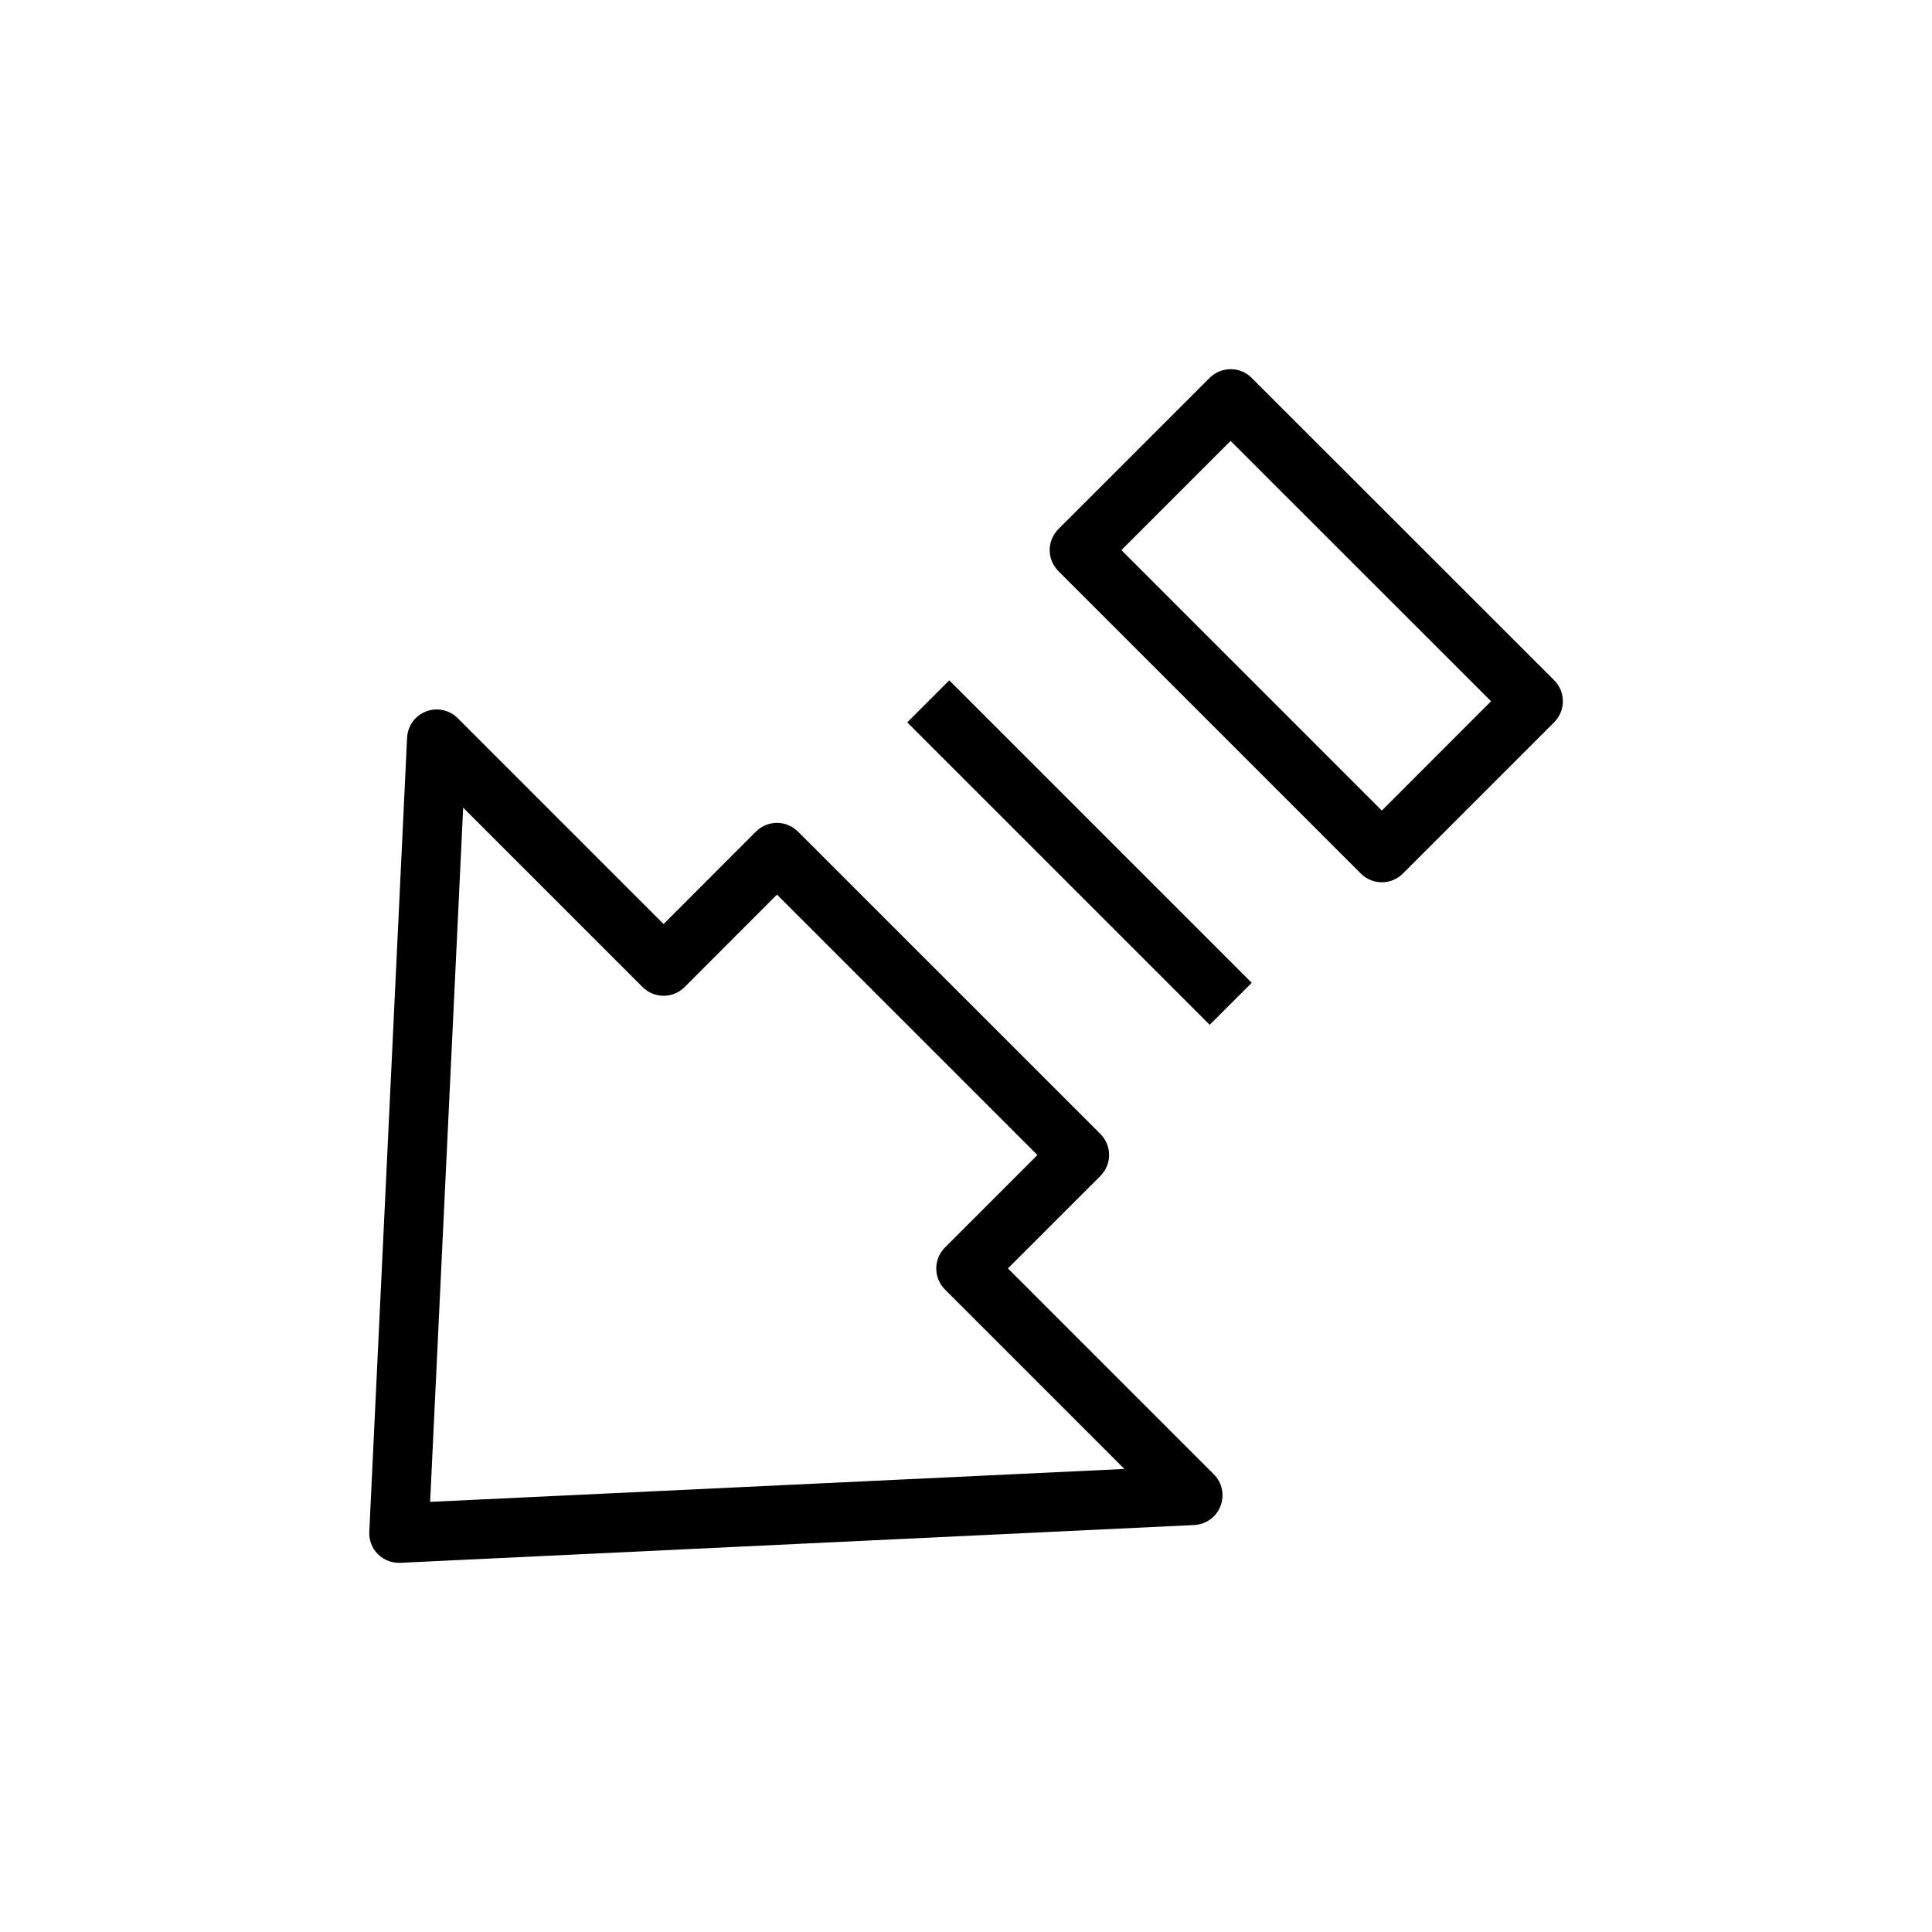 <?xml version="1.0" encoding="UTF-8"?>
<!-- Uploaded to: SVG Repo, www.svgrepo.com, Generator: SVG Repo Mixer Tools -->
<svg fill="#000000" width="800px" height="800px" version="1.1" viewBox="144 144 512 512" xmlns="http://www.w3.org/2000/svg">
 <g>
  <path d="m464.58 244.13-40.086 40.082c-3.086 3.086-3.086 8.062 0 11.148l80.137 80.137c3.086 3.086 8.062 3.086 11.148 0l40.086-40.086c3.086-3.086 3.086-8.062 0-11.148l-80.172-80.133c-3.055-3.055-8.027-3.055-11.113 0zm74.562 85.711-28.938 28.969-69.023-69.023 28.938-28.938z"/>
  <path d="m256.89 332.55c-2.898 1.102-4.852 3.84-5.008 6.961l-10.012 210.4c-0.129 2.203 0.691 4.375 2.266 5.949 1.574 1.574 3.746 2.394 5.949 2.301l210.4-10.012c1.984-0.094 3.84-0.945 5.195-2.297 0.754-0.754 1.387-1.699 1.762-2.738 1.133-2.898 0.441-6.203-1.762-8.406l-54.57-54.57 24.496-24.496c3.086-3.086 3.086-8.062 0-11.148l-80.133-80.109c-3.086-3.086-8.062-3.086-11.148 0l-24.465 24.496-54.566-54.57c-2.203-2.203-5.512-2.894-8.406-1.762zm93.016 48.523 69.023 69.023-24.496 24.496c-3.086 3.086-3.086 8.062 0 11.148l47.547 47.547-183.99 8.723 8.754-183.98 47.547 47.547c3.086 3.086 8.062 3.086 11.148 0z"/>
  <path d="m384.43 335.43 11.133-11.133 80.156 80.156-11.133 11.133z"/>
 </g>
</svg>